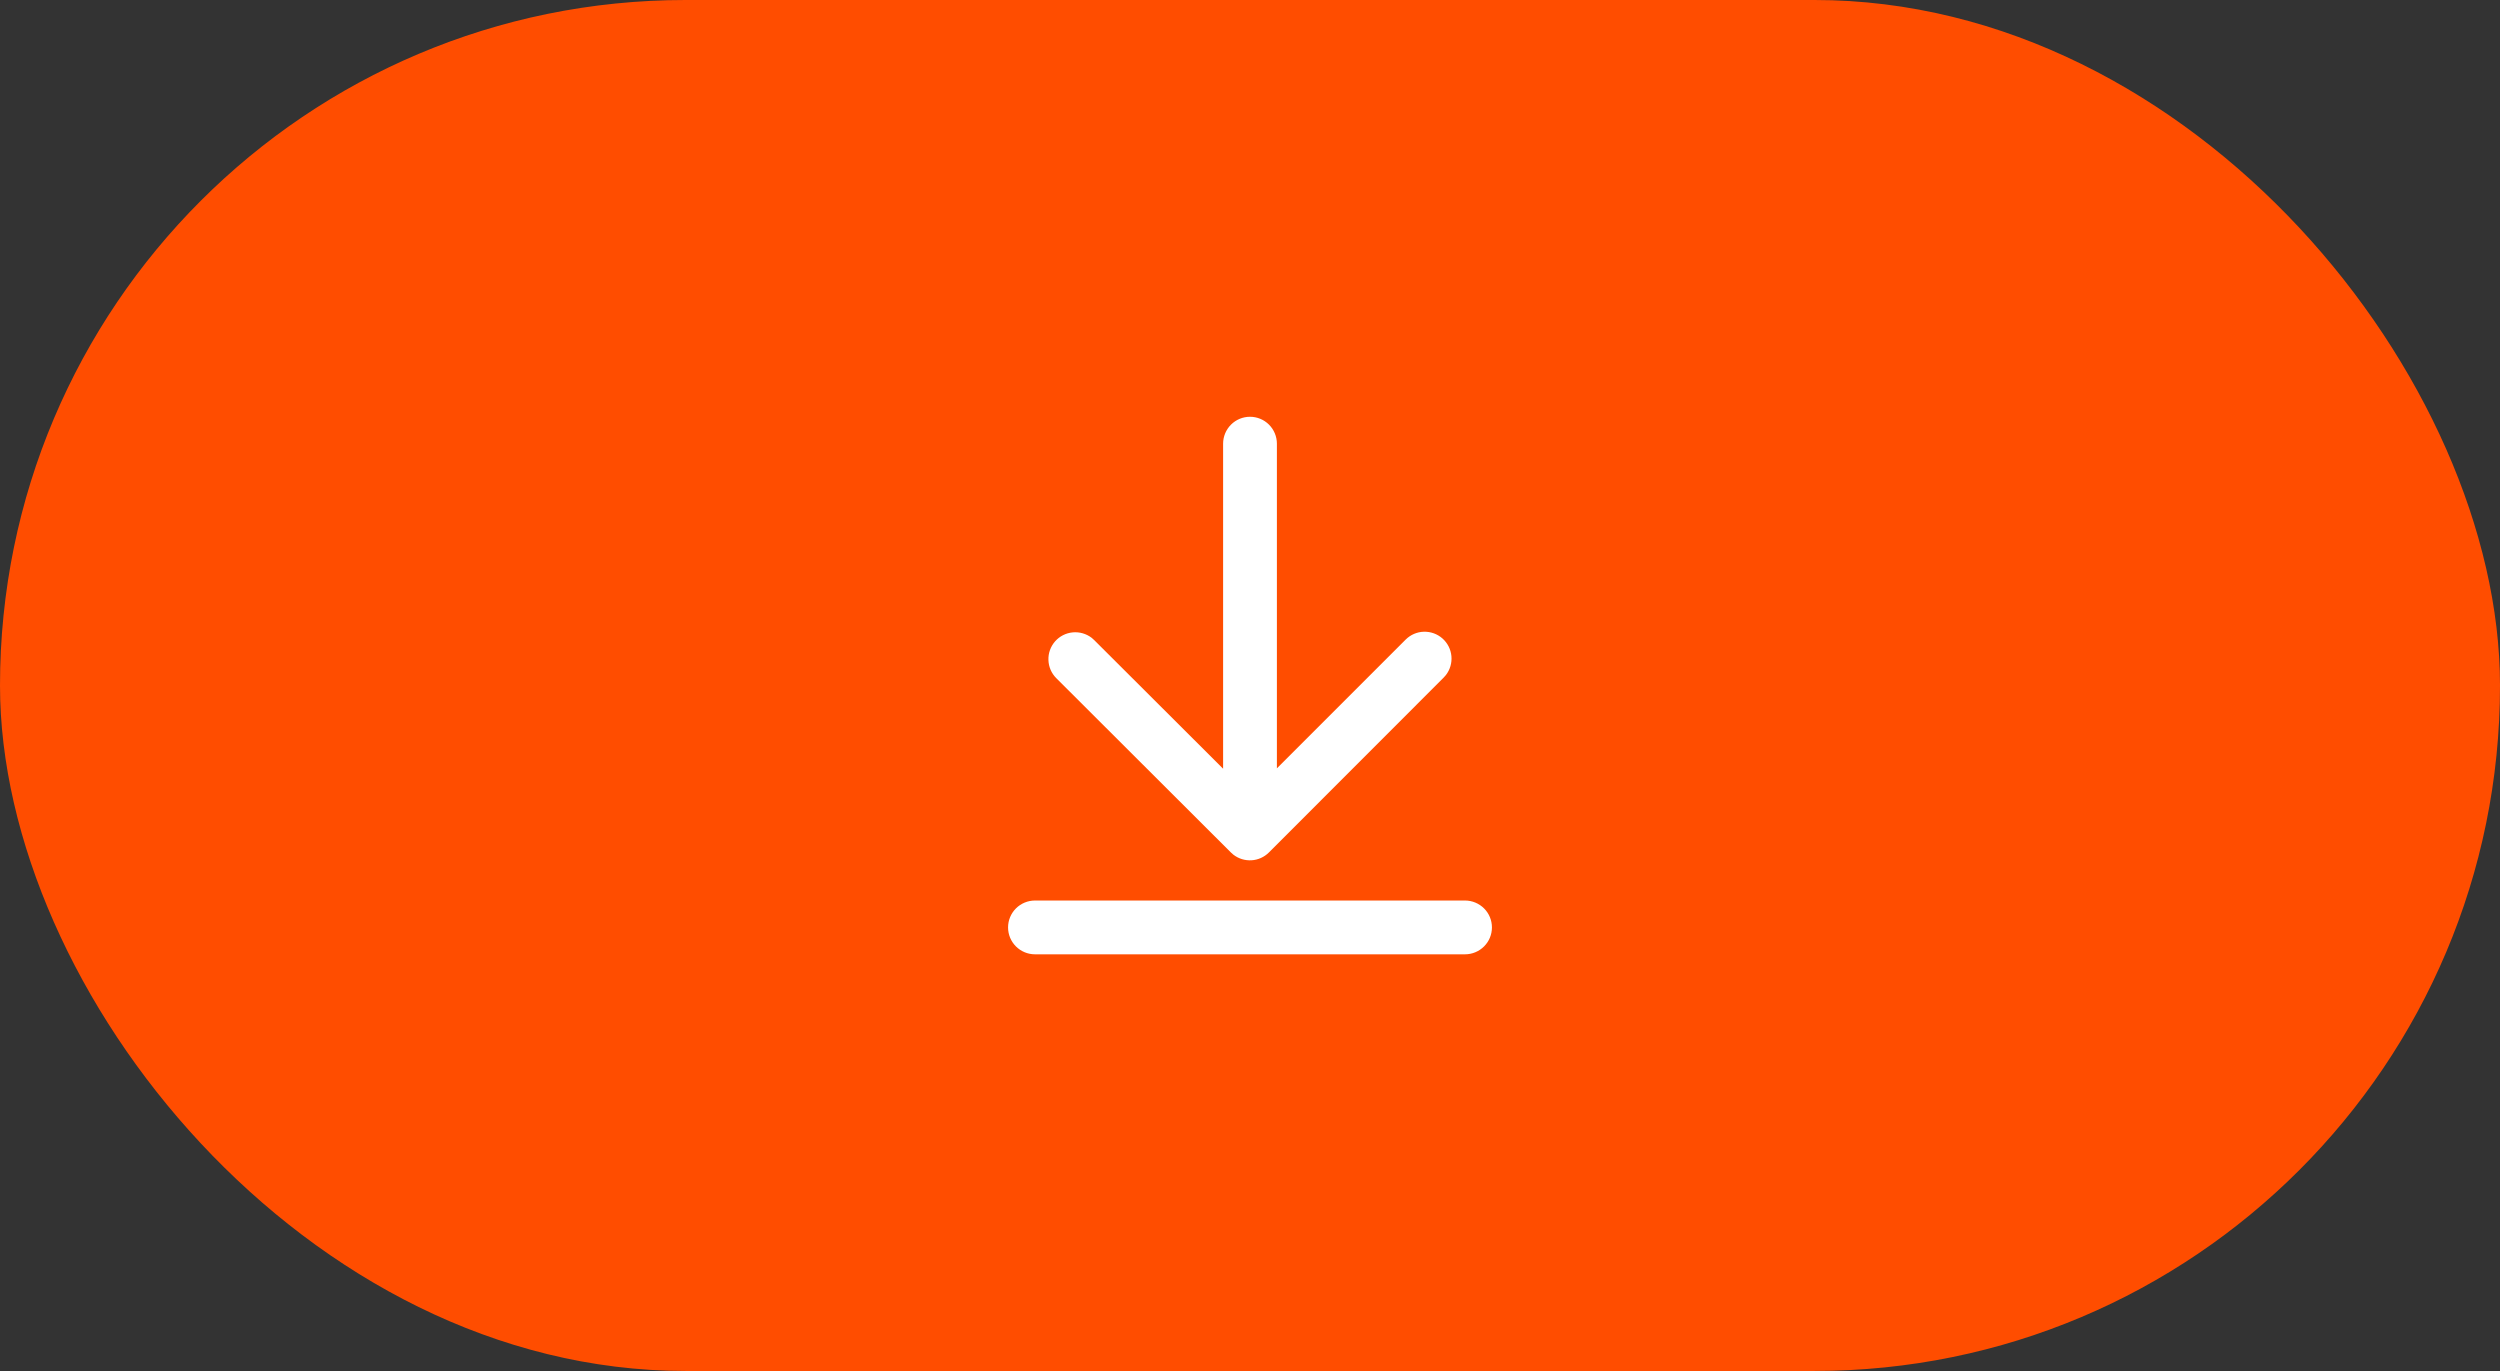 <svg width="62" height="34" viewBox="0 0 62 34" fill="none" xmlns="http://www.w3.org/2000/svg">
<rect x="0" y="0" width="62" height="34" fill="#333333" stroke="none"/>
<rect width="62" height="34" rx="17" fill="#FF4D00"/>
<path d="M36.333 22.333C36.51 22.333 36.68 22.404 36.805 22.529C36.93 22.654 37 22.823 37 23C37 23.177 36.93 23.346 36.805 23.471C36.68 23.596 36.51 23.667 36.333 23.667H25.667C25.49 23.667 25.32 23.596 25.195 23.471C25.07 23.346 25 23.177 25 23C25 22.823 25.07 22.654 25.195 22.529C25.32 22.404 25.49 22.333 25.667 22.333H36.333ZM31 10.336C31.177 10.336 31.346 10.406 31.471 10.531C31.596 10.656 31.667 10.826 31.667 11.003V19.055L34.86 15.862C34.98 15.742 35.141 15.672 35.31 15.667C35.48 15.662 35.645 15.721 35.772 15.833C35.899 15.945 35.979 16.101 35.995 16.27C36.011 16.439 35.962 16.607 35.859 16.741L35.803 16.804L31.469 21.141C31.354 21.256 31.201 21.325 31.039 21.335C30.877 21.345 30.717 21.296 30.589 21.197L30.526 21.141L26.196 16.819C26.076 16.699 26.006 16.538 26.001 16.368C25.995 16.199 26.054 16.034 26.166 15.906C26.278 15.779 26.434 15.699 26.603 15.683C26.772 15.667 26.941 15.716 27.075 15.819L27.137 15.875L30.333 19.064V11.003C30.333 10.826 30.404 10.656 30.529 10.531C30.654 10.406 30.823 10.336 31 10.336Z" fill="white"/>
</svg>

